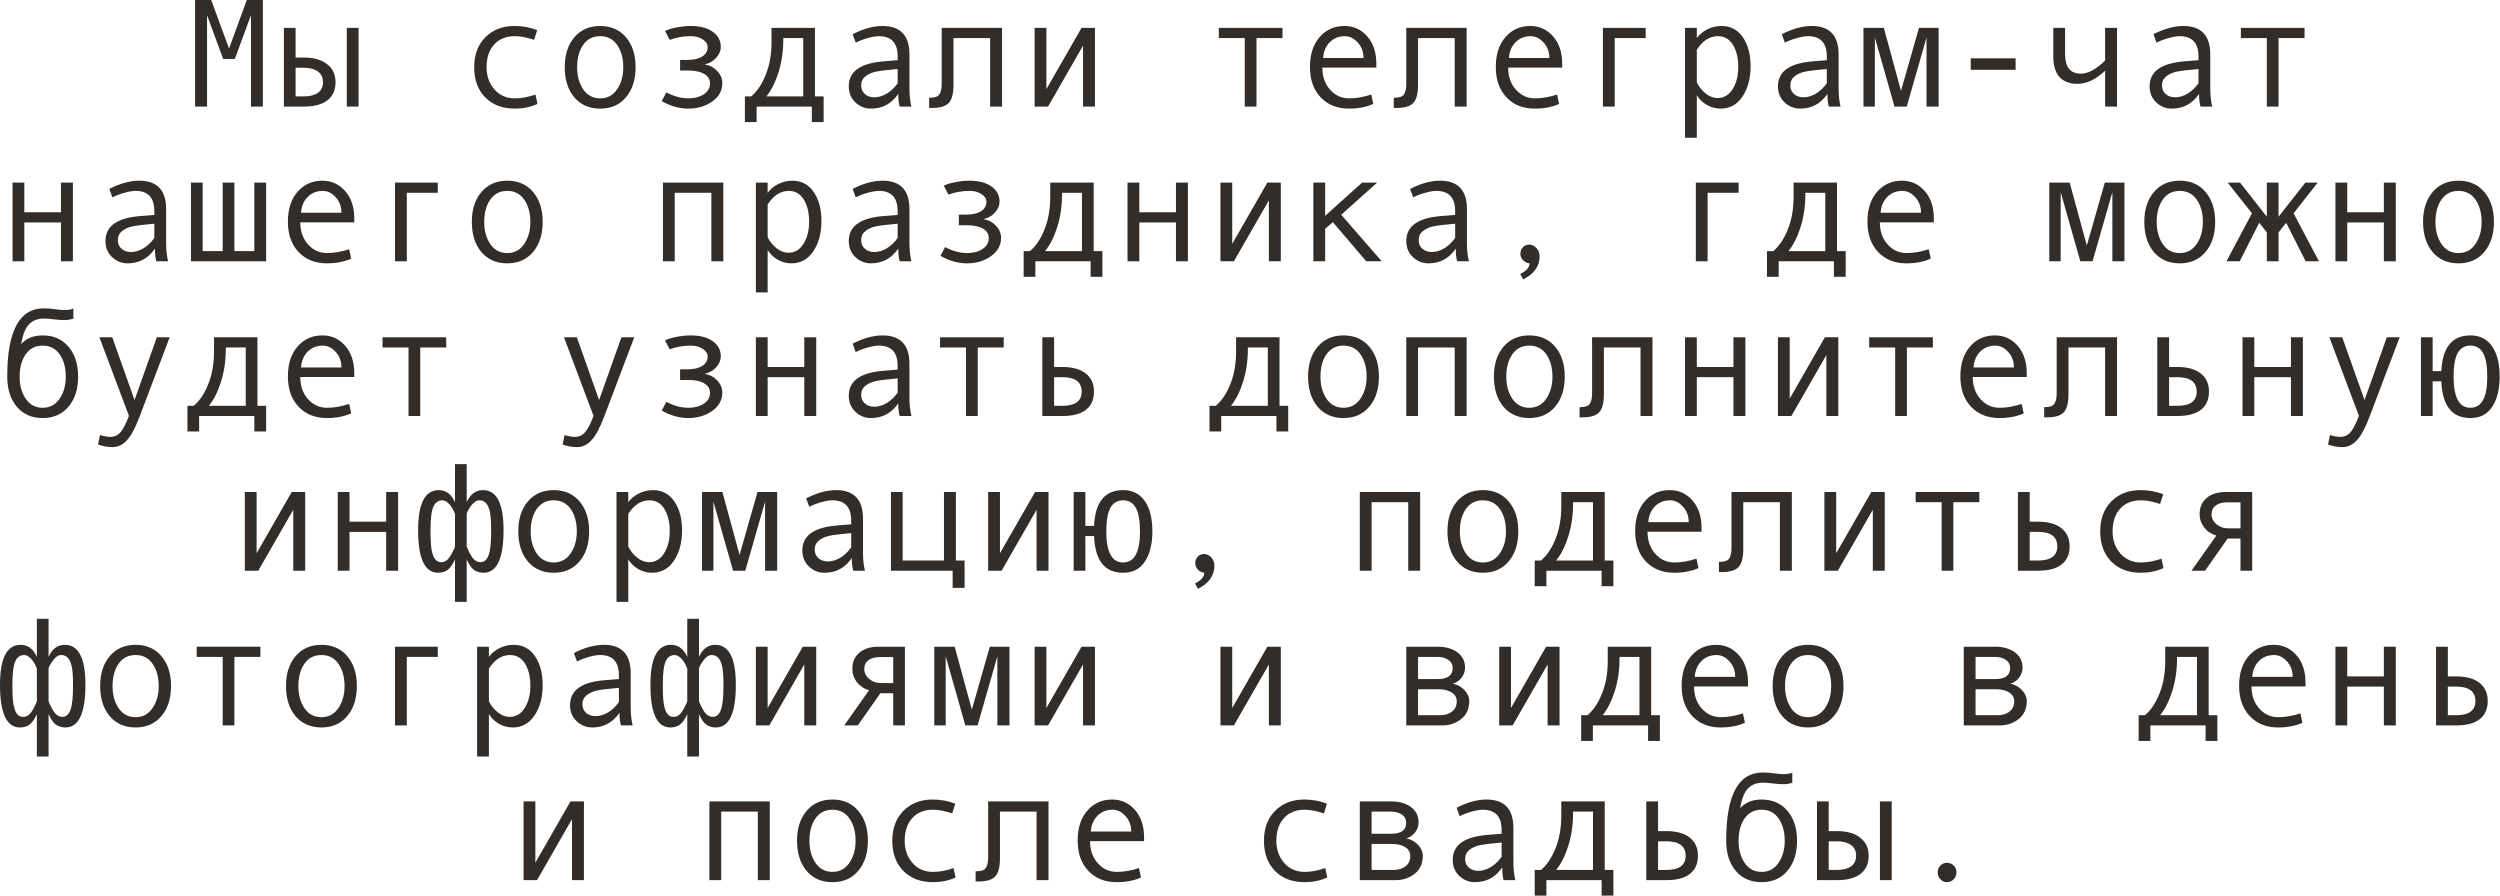 <?xml version="1.0" encoding="UTF-8"?> <svg xmlns="http://www.w3.org/2000/svg" viewBox="0 0 193.883 69.469" fill="none"><path d="M20.387 8.266H19.462V1.178L18.214 4.57H17.306L16.058 1.178V8.266H15.132V0H16.38L17.763 3.767L19.14 0H20.387V8.266Z" fill="#322D29"></path><path d="M27.81 8.266H26.896V2.162H27.81V8.266ZM22.924 4.464H23.563C24.34 4.464 24.943 4.636 25.373 4.98C25.807 5.319 26.023 5.786 26.023 6.38C26.023 6.985 25.812 7.452 25.391 7.78C24.969 8.104 24.363 8.266 23.574 8.266H22.016V2.162H22.924V4.464ZM22.924 7.475H23.563C24.031 7.475 24.397 7.384 24.658 7.2C24.92 7.013 25.051 6.739 25.051 6.38C25.051 6.013 24.918 5.733 24.652 5.542C24.391 5.351 24.028 5.255 23.563 5.255H22.924V7.475Z" fill="#322D29"></path><path d="M41.683 8.061C41.152 8.303 40.568 8.424 39.931 8.424C38.97 8.424 38.203 8.134 37.629 7.552C37.059 6.966 36.774 6.188 36.774 5.22C36.774 4.251 37.061 3.476 37.635 2.894C38.213 2.308 38.97 2.015 39.908 2.015C40.521 2.015 41.105 2.123 41.66 2.338L41.419 3.093C40.865 2.902 40.365 2.806 39.92 2.806C39.248 2.806 38.715 3.023 38.32 3.456C37.93 3.89 37.734 4.478 37.734 5.22C37.734 5.899 37.938 6.472 38.344 6.936C38.75 7.397 39.279 7.628 39.931 7.628C40.447 7.628 40.978 7.528 41.525 7.329L41.683 8.061Z" fill="#322D29"></path><path d="M46.546 2.015C47.385 2.015 48.053 2.308 48.549 2.894C49.045 3.48 49.293 4.251 49.293 5.208C49.293 6.173 49.045 6.95 48.549 7.54C48.053 8.13 47.385 8.424 46.546 8.424C45.702 8.424 45.032 8.132 44.536 7.546C44.044 6.956 43.798 6.177 43.798 5.208C43.798 4.247 44.046 3.476 44.542 2.894C45.038 2.308 45.706 2.015 46.546 2.015ZM46.546 7.628C47.1 7.628 47.538 7.393 47.858 6.925C48.178 6.456 48.338 5.888 48.338 5.22C48.338 4.517 48.18 3.939 47.864 3.486C47.547 3.033 47.108 2.806 46.546 2.806C45.979 2.806 45.54 3.031 45.227 3.48C44.915 3.925 44.759 4.505 44.759 5.22C44.759 5.899 44.917 6.472 45.233 6.936C45.55 7.397 45.987 7.628 46.546 7.628Z" fill="#322D29"></path><path d="M54.665 5.003C55.036 5.058 55.355 5.226 55.62 5.507C55.886 5.784 56.019 6.101 56.019 6.456C56.019 7.026 55.759 7.497 55.24 7.868C54.72 8.239 54.101 8.424 53.382 8.424C52.683 8.424 51.996 8.231 51.32 7.844L51.678 7.165C52.256 7.473 52.828 7.628 53.394 7.628C53.871 7.628 54.267 7.522 54.583 7.311C54.904 7.097 55.064 6.819 55.064 6.479C55.064 6.155 54.915 5.907 54.618 5.735C54.322 5.56 53.917 5.472 53.406 5.472H52.744V4.646H53.312C53.8 4.646 54.183 4.558 54.46 4.382C54.742 4.206 54.882 3.962 54.882 3.65C54.882 3.419 54.755 3.222 54.501 3.058C54.247 2.89 53.947 2.806 53.599 2.806C52.998 2.806 52.445 2.902 51.941 3.093L51.572 2.402C51.791 2.293 52.094 2.201 52.48 2.127C52.867 2.052 53.228 2.015 53.564 2.015C54.283 2.015 54.851 2.164 55.269 2.461C55.691 2.753 55.901 3.15 55.901 3.65C55.901 3.935 55.784 4.21 55.55 4.476C55.32 4.738 55.025 4.909 54.665 4.991V5.003Z" fill="#322D29"></path><path d="M63.875 9.467H62.961V8.266H58.679V9.467H57.77V7.475H58.263C58.727 7.077 59.104 6.511 59.393 5.776C59.686 5.042 59.833 4.208 59.833 3.275V2.162H63.201V7.475H63.875V9.467ZM62.293 7.475V2.953H60.747V3.058C60.747 3.976 60.623 4.823 60.378 5.601C60.135 6.374 59.821 6.999 59.434 7.475H62.293Z" fill="#322D29"></path><path d="M70.683 8.266H69.774C69.7 8.02 69.663 7.692 69.663 7.282C69.144 8.044 68.437 8.424 67.542 8.424C67.089 8.424 66.689 8.264 66.341 7.944C65.998 7.62 65.826 7.204 65.826 6.696C65.826 6.395 65.886 6.13 66.007 5.899C66.129 5.669 66.306 5.476 66.541 5.319C66.775 5.159 67.06 5.034 67.396 4.945C67.732 4.851 68.13 4.786 68.591 4.751L69.616 4.669V4.376C69.616 3.33 69.128 2.806 68.152 2.806C67.921 2.806 67.628 2.857 67.273 2.959C66.921 3.056 66.619 3.173 66.365 3.31L66.125 2.654C66.957 2.228 67.73 2.015 68.444 2.015C69.835 2.015 70.53 2.752 70.53 4.224V6.849C70.53 7.38 70.581 7.852 70.683 8.266ZM69.616 6.456V5.349C68.792 5.423 68.226 5.493 67.917 5.56C67.613 5.622 67.347 5.741 67.12 5.917C66.898 6.093 66.787 6.331 66.787 6.632C66.787 6.905 66.882 7.126 67.074 7.294C67.265 7.462 67.509 7.546 67.806 7.546C68.13 7.546 68.452 7.45 68.773 7.259C69.093 7.063 69.374 6.796 69.616 6.456Z" fill="#322D29"></path><path d="M77.713 8.266H76.787V2.953H73.946V6.561C73.946 7.261 73.821 7.737 73.571 7.991C73.325 8.245 72.897 8.372 72.288 8.372H72.059V7.581H72.118C72.489 7.581 72.733 7.495 72.85 7.323C72.971 7.151 73.032 6.866 73.032 6.468V2.162H77.713V8.266Z" fill="#322D29"></path><path d="M84.918 8.266H83.993V3.539L81.28 8.266H80.238V2.162H81.151V6.913L83.876 2.162H84.918V8.266Z" fill="#322D29"></path><path d="M99.459 2.953H97.444V8.266H96.536V2.953H94.521V2.162H99.459V2.953Z" fill="#322D29"></path><path d="M106.741 5.243H102.553C102.553 5.935 102.752 6.505 103.15 6.954C103.552 7.403 104.044 7.628 104.627 7.628C105.181 7.628 105.753 7.528 106.343 7.329L106.501 8.061C105.962 8.303 105.333 8.424 104.615 8.424C103.709 8.424 102.978 8.134 102.424 7.552C101.869 6.97 101.592 6.185 101.592 5.196C101.592 4.228 101.84 3.456 102.336 2.882C102.836 2.304 103.48 2.015 104.269 2.015C104.972 2.015 105.56 2.283 106.032 2.818C106.505 3.353 106.741 4.066 106.741 4.956V5.243ZM105.745 4.499C105.745 4.023 105.597 3.622 105.3 3.298C105.003 2.97 104.671 2.806 104.304 2.806C103.831 2.806 103.439 2.962 103.127 3.275C102.818 3.587 102.646 3.995 102.611 4.499H105.745Z" fill="#322D29"></path><path d="M113.742 8.266H112.817V2.953H109.975V6.561C109.975 7.261 109.85 7.737 109.6 7.991C109.354 8.245 108.926 8.372 108.317 8.372H108.089V7.581H108.147C108.518 7.581 108.763 7.495 108.88 7.323C109.001 7.151 109.061 6.866 109.061 6.468V2.162H113.742V8.266Z" fill="#322D29"></path><path d="M121.153 5.243H116.964C116.964 5.935 117.163 6.505 117.562 6.954C117.964 7.403 118.456 7.628 119.038 7.628C119.593 7.628 120.165 7.528 120.755 7.329L120.913 8.061C120.374 8.303 119.745 8.424 119.027 8.424C118.12 8.424 117.39 8.134 116.835 7.552C116.281 6.97 116.004 6.185 116.004 5.196C116.004 4.228 116.251 3.456 116.748 2.882C117.248 2.304 117.892 2.015 118.681 2.015C119.384 2.015 119.972 2.283 120.444 2.818C120.917 3.353 121.153 4.066 121.153 4.956V5.243ZM120.157 4.499C120.157 4.023 120.009 3.622 119.712 3.298C119.415 2.97 119.083 2.806 118.716 2.806C118.244 2.806 117.851 2.962 117.538 3.275C117.23 3.587 117.058 3.995 117.023 4.499H120.157Z" fill="#322D29"></path><path d="M127.627 2.953H125.225V8.266H124.311V2.162H127.627V2.953Z" fill="#322D29"></path><path d="M131.593 2.953C131.796 2.671 132.069 2.445 132.413 2.273C132.761 2.101 133.126 2.015 133.509 2.015C134.212 2.015 134.762 2.306 135.161 2.888C135.563 3.466 135.764 4.22 135.764 5.15C135.764 6.087 135.553 6.868 135.132 7.493C134.714 8.114 134.149 8.424 133.438 8.424C133.06 8.424 132.704 8.331 132.372 8.143C132.044 7.952 131.784 7.7 131.593 7.388V10.68H130.679V2.162H131.593V2.953ZM131.593 3.861V6.397C131.765 6.741 131.997 7.028 132.29 7.259C132.583 7.489 132.886 7.604 133.198 7.604C133.69 7.604 134.081 7.374 134.37 6.913C134.663 6.452 134.809 5.88 134.809 5.196C134.809 4.493 134.671 3.919 134.393 3.474C134.116 3.029 133.729 2.806 133.233 2.806C132.589 2.806 132.042 3.158 131.593 3.861Z" fill="#322D29"></path><path d="M142.742 8.266H141.834C141.759 8.02 141.722 7.692 141.722 7.282C141.203 8.044 140.496 8.424 139.601 8.424C139.148 8.424 138.748 8.264 138.401 7.944C138.057 7.62 137.885 7.204 137.885 6.696C137.885 6.395 137.945 6.13 138.067 5.899C138.188 5.669 138.365 5.476 138.6 5.319C138.834 5.159 139.119 5.034 139.455 4.945C139.791 4.851 140.189 4.786 140.65 4.751L141.675 4.669V4.376C141.675 3.33 141.187 2.806 140.211 2.806C139.98 2.806 139.687 2.857 139.332 2.959C138.98 3.056 138.678 3.173 138.424 3.31L138.184 2.654C139.016 2.228 139.789 2.015 140.504 2.015C141.894 2.015 142.589 2.752 142.589 4.224V6.849C142.589 7.38 142.64 7.852 142.742 8.266ZM141.675 6.456V5.349C140.851 5.423 140.285 5.493 139.976 5.56C139.672 5.622 139.406 5.741 139.18 5.917C138.957 6.093 138.846 6.331 138.846 6.632C138.846 6.905 138.942 7.126 139.133 7.294C139.324 7.462 139.568 7.546 139.865 7.546C140.189 7.546 140.512 7.45 140.832 7.259C141.152 7.063 141.433 6.796 141.675 6.456Z" fill="#322D29"></path><path d="M150.346 8.266H149.408V2.906L147.874 8.266H146.924L145.401 2.906V8.266H144.517V2.162H146.098L147.428 7.042L148.823 2.162H150.346V8.266Z" fill="#322D29"></path><path d="M156.316 5.413H152.836V4.523H156.316V5.413Z" fill="#322D29"></path><path d="M164.184 8.266H163.258V5.484C162.536 6.163 161.819 6.503 161.108 6.503C160.502 6.503 160.04 6.325 159.719 5.97C159.399 5.61 159.239 5.089 159.239 4.406V2.162H160.153V4.136C160.153 4.679 160.253 5.077 160.452 5.331C160.651 5.585 160.963 5.712 161.389 5.712C161.94 5.712 162.563 5.372 163.258 4.693V2.162H164.184V8.266Z" fill="#322D29"></path><path d="M171.565 8.266H170.657C170.583 8.02 170.546 7.692 170.546 7.282C170.026 8.044 169.32 8.424 168.425 8.424C167.972 8.424 167.572 8.264 167.224 7.944C166.88 7.62 166.709 7.204 166.709 6.696C166.709 6.395 166.769 6.13 166.89 5.899C167.011 5.669 167.189 5.476 167.423 5.319C167.658 5.159 167.943 5.034 168.279 4.945C168.615 4.851 169.013 4.786 169.474 4.751L170.499 4.669V4.376C170.499 3.33 170.011 2.806 169.034 2.806C168.804 2.806 168.511 2.857 168.156 2.959C167.804 3.056 167.502 3.173 167.248 3.31L167.007 2.654C167.839 2.228 168.613 2.015 169.327 2.015C170.718 2.015 171.413 2.752 171.413 4.224V6.849C171.413 7.38 171.464 7.852 171.565 8.266ZM170.499 6.456V5.349C169.675 5.423 169.109 5.493 168.8 5.56C168.495 5.622 168.23 5.741 168.003 5.917C167.781 6.093 167.669 6.331 167.669 6.632C167.669 6.905 167.765 7.126 167.956 7.294C168.148 7.462 168.392 7.546 168.689 7.546C169.013 7.546 169.335 7.45 169.655 7.259C169.976 7.063 170.257 6.796 170.499 6.456Z" fill="#322D29"></path><path d="M178.724 2.953H176.709V8.266H175.801V2.953H173.786V2.162H178.724V2.953Z" fill="#322D29"></path><path d="M5.653 20.264H4.728V17.253H1.886V20.264H0.973V14.16H1.886V16.462H4.728V14.16H5.653V20.264Z" fill="#322D29"></path><path d="M13.035 20.264H12.127C12.053 20.018 12.016 19.69 12.016 19.28C11.496 20.042 10.789 20.423 9.895 20.423C9.442 20.423 9.042 20.263 8.694 19.942C8.35 19.618 8.178 19.202 8.178 18.694C8.178 18.394 8.239 18.128 8.36 17.898C8.481 17.667 8.659 17.474 8.893 17.318C9.128 17.158 9.413 17.033 9.748 16.943C10.084 16.849 10.483 16.785 10.944 16.749L11.969 16.667V16.374C11.969 15.328 11.481 14.804 10.504 14.804C10.274 14.804 9.981 14.855 9.625 14.957C9.274 15.054 8.971 15.171 8.717 15.308L8.477 14.652C9.309 14.226 10.082 14.013 10.797 14.013C12.188 14.013 12.883 14.75 12.883 16.222V18.847C12.883 19.378 12.934 19.85 13.035 20.264ZM11.969 18.454V17.347C11.145 17.421 10.578 17.491 10.27 17.558C9.965 17.62 9.7 17.739 9.473 17.915C9.251 18.091 9.139 18.329 9.139 18.63C9.139 18.903 9.235 19.124 9.426 19.292C9.618 19.46 9.862 19.544 10.159 19.544C10.483 19.544 10.805 19.448 11.125 19.257C11.446 19.062 11.727 18.794 11.969 18.454Z" fill="#322D29"></path><path d="M20.639 20.264H14.81V14.16H15.718V19.474H17.271V14.16H18.179V19.474H19.725V14.16H20.639V20.264Z" fill="#322D29"></path><path d="M27.476 17.241H23.287C23.287 17.933 23.487 18.503 23.885 18.952C24.287 19.401 24.779 19.626 25.361 19.626C25.916 19.626 26.488 19.526 27.078 19.327L27.236 20.059C26.697 20.302 26.068 20.423 25.35 20.423C24.444 20.423 23.713 20.132 23.159 19.55C22.604 18.968 22.327 18.183 22.327 17.195C22.327 16.226 22.575 15.455 23.071 14.881C23.571 14.302 24.215 14.013 25.004 14.013C25.707 14.013 26.295 14.281 26.767 14.816C27.24 15.351 27.476 16.064 27.476 16.954V17.241ZM26.48 16.497C26.48 16.021 26.332 15.621 26.035 15.296C25.738 14.968 25.406 14.804 25.039 14.804C24.567 14.804 24.174 14.961 23.862 15.273C23.553 15.585 23.381 15.994 23.346 16.497H26.48Z" fill="#322D29"></path><path d="M33.95 14.951H31.548V20.264H30.634V14.16H33.95V14.951Z" fill="#322D29"></path><path d="M39.34 14.013C40.179 14.013 40.847 14.306 41.343 14.892C41.839 15.478 42.087 16.249 42.087 17.206C42.087 18.171 41.839 18.948 41.343 19.538C40.847 20.128 40.179 20.423 39.34 20.423C38.496 20.423 37.826 20.13 37.33 19.544C36.838 18.954 36.592 18.175 36.592 17.206C36.592 16.246 36.84 15.474 37.336 14.892C37.832 14.306 38.5 14.013 39.34 14.013ZM39.34 19.626C39.894 19.626 40.332 19.392 40.652 18.923C40.972 18.454 41.132 17.886 41.132 17.218C41.132 16.515 40.974 15.937 40.658 15.484C40.341 15.031 39.902 14.804 39.34 14.804C38.773 14.804 38.334 15.029 38.022 15.478C37.709 15.923 37.553 16.503 37.553 17.218C37.553 17.898 37.711 18.47 38.027 18.935C38.344 19.395 38.781 19.626 39.34 19.626Z" fill="#322D29"></path><path d="M56.095 20.264H55.169V14.951H52.328V20.264H51.414V14.16H56.095V20.264Z" fill="#322D29"></path><path d="M59.534 14.951C59.737 14.67 60.01 14.443 60.354 14.271C60.702 14.099 61.067 14.013 61.45 14.013C62.152 14.013 62.703 14.304 63.102 14.886C63.504 15.464 63.705 16.218 63.705 17.148C63.705 18.085 63.494 18.866 63.072 19.491C62.654 20.112 62.09 20.423 61.379 20.423C61 20.423 60.645 20.329 60.313 20.141C59.985 19.95 59.725 19.698 59.534 19.386V22.678H58.62V14.16H59.534V14.951ZM59.534 15.859V18.396C59.706 18.739 59.938 19.026 60.231 19.257C60.524 19.487 60.826 19.602 61.139 19.602C61.631 19.602 62.022 19.372 62.311 18.911C62.604 18.45 62.75 17.878 62.75 17.195C62.75 16.492 62.611 15.917 62.334 15.472C62.057 15.027 61.67 14.804 61.174 14.804C60.53 14.804 59.983 15.156 59.534 15.859Z" fill="#322D29"></path><path d="M70.683 20.264H69.774C69.7 20.018 69.663 19.69 69.663 19.28C69.144 20.042 68.437 20.423 67.542 20.423C67.089 20.423 66.689 20.263 66.341 19.942C65.998 19.618 65.826 19.202 65.826 18.694C65.826 18.394 65.886 18.128 66.007 17.898C66.129 17.667 66.306 17.474 66.541 17.318C66.775 17.158 67.06 17.033 67.396 16.943C67.732 16.849 68.13 16.785 68.591 16.749L69.616 16.667V16.374C69.616 15.328 69.128 14.804 68.152 14.804C67.921 14.804 67.628 14.855 67.273 14.957C66.921 15.054 66.619 15.171 66.365 15.308L66.125 14.652C66.957 14.226 67.73 14.013 68.444 14.013C69.835 14.013 70.53 14.75 70.53 16.222V18.847C70.53 19.378 70.581 19.85 70.683 20.264ZM69.616 18.454V17.347C68.792 17.421 68.226 17.491 67.917 17.558C67.613 17.62 67.347 17.739 67.12 17.915C66.898 18.091 66.787 18.329 66.787 18.63C66.787 18.903 66.882 19.124 67.074 19.292C67.265 19.46 67.509 19.544 67.806 19.544C68.13 19.544 68.452 19.448 68.773 19.257C69.093 19.062 69.374 18.794 69.616 18.454Z" fill="#322D29"></path><path d="M76.283 17.001C76.654 17.056 76.972 17.224 77.238 17.505C77.504 17.782 77.636 18.099 77.636 18.454C77.636 19.024 77.377 19.495 76.857 19.866C76.338 20.237 75.719 20.423 75 20.423C74.301 20.423 73.614 20.229 72.938 19.843L73.295 19.163C73.873 19.472 74.446 19.626 75.012 19.626C75.488 19.626 75.885 19.52 76.201 19.31C76.521 19.095 76.681 18.817 76.681 18.478C76.681 18.153 76.533 17.905 76.236 17.734C75.939 17.558 75.535 17.47 75.024 17.47H74.362V16.644H74.93C75.418 16.644 75.801 16.556 76.078 16.38C76.359 16.205 76.5 15.96 76.5 15.648C76.5 15.418 76.373 15.22 76.119 15.056C75.865 14.888 75.565 14.804 75.217 14.804C74.615 14.804 74.063 14.9 73.559 15.091L73.19 14.4C73.409 14.291 73.711 14.199 74.098 14.125C74.484 14.051 74.846 14.013 75.182 14.013C75.9 14.013 76.469 14.162 76.887 14.459C77.308 14.752 77.519 15.148 77.519 15.648C77.519 15.933 77.402 16.208 77.168 16.474C76.937 16.736 76.642 16.908 76.283 16.99V17.001Z" fill="#322D29"></path><path d="M85.493 21.465H84.579V20.264H80.296V21.465H79.388V19.474H79.88C80.345 19.075 80.722 18.509 81.011 17.775C81.304 17.04 81.45 16.206 81.45 15.273V14.16H84.819V19.474H85.493V21.465ZM83.911 19.474V14.951H82.364V15.056C82.364 15.974 82.241 16.822 81.995 17.599C81.753 18.372 81.439 18.997 81.052 19.474H83.911Z" fill="#322D29"></path><path d="M92.124 20.264H91.199V17.253H88.357V20.264H87.443V14.16H88.357V16.462H91.199V14.16H92.124V20.264Z" fill="#322D29"></path><path d="M99.33 20.264H98.405V15.537L95.692 20.264H94.65V14.16H95.563V18.911L98.288 14.16H99.33V20.264Z" fill="#322D29"></path><path d="M107.157 20.264H105.956L103.367 17.23L102.769 17.745V20.264H101.855V14.16H102.769V16.738L105.634 14.16H106.8L104.017 16.656L107.157 20.264Z" fill="#322D29"></path><path d="M113.918 20.264H113.01C112.936 20.018 112.899 19.69 112.899 19.28C112.379 20.042 111.672 20.423 110.778 20.423C110.325 20.423 109.924 20.263 109.577 19.942C109.233 19.618 109.061 19.202 109.061 18.694C109.061 18.394 109.122 18.128 109.243 17.898C109.364 17.667 109.542 17.474 109.776 17.318C110.01 17.158 110.295 17.033 110.631 16.943C110.967 16.849 111.366 16.785 111.826 16.749L112.852 16.667V16.374C112.852 15.328 112.364 14.804 111.387 14.804C111.157 14.804 110.864 14.855 110.508 14.957C110.157 15.054 109.854 15.171 109.6 15.308L109.36 14.652C110.192 14.226 110.965 14.013 111.68 14.013C113.07 14.013 113.766 14.75 113.766 16.222V18.847C113.766 19.378 113.816 19.85 113.918 20.264ZM112.852 18.454V17.347C112.028 17.421 111.461 17.491 111.153 17.558C110.848 17.62 110.582 17.739 110.356 17.915C110.133 18.091 110.022 18.329 110.022 18.63C110.022 18.903 110.118 19.124 110.309 19.292C110.5 19.46 110.745 19.544 111.041 19.544C111.366 19.544 111.688 19.448 112.008 19.257C112.328 19.062 112.609 18.794 112.852 18.454Z" fill="#322D29"></path><path d="M118.617 20.423C118.413 20.399 118.245 20.315 118.113 20.171C117.98 20.026 117.913 19.862 117.913 19.679C117.913 19.479 117.978 19.311 118.107 19.175C118.236 19.038 118.398 18.97 118.593 18.97C118.812 18.97 119.001 19.06 119.161 19.239C119.321 19.415 119.402 19.628 119.402 19.878C119.402 20.643 118.976 21.241 118.124 21.67L117.902 21.249C118.378 21.014 118.617 20.739 118.617 20.423Z" fill="#322D29"></path><path d="M134.833 14.951H132.431V20.264H131.517V14.16H134.833V14.951Z" fill="#322D29"></path><path d="M143.14 21.465H142.226V20.264H137.944V21.465H137.035V19.474H137.528C137.992 19.075 138.369 18.509 138.658 17.775C138.951 17.04 139.098 16.206 139.098 15.273V14.16H142.466V19.474H143.14V21.465ZM141.558 19.474V14.951H140.012V15.056C140.012 15.974 139.888 16.822 139.643 17.599C139.4 18.372 139.086 18.997 138.699 19.474H141.558Z" fill="#322D29"></path><path d="M149.977 17.241H145.788C145.788 17.933 145.987 18.503 146.386 18.952C146.788 19.401 147.28 19.626 147.862 19.626C148.417 19.626 148.989 19.526 149.578 19.327L149.737 20.059C149.198 20.302 148.569 20.423 147.85 20.423C146.944 20.423 146.214 20.132 145.659 19.55C145.105 18.968 144.827 18.183 144.827 17.195C144.827 16.226 145.075 15.455 145.571 14.881C146.071 14.302 146.716 14.013 147.505 14.013C148.208 14.013 148.795 14.281 149.268 14.816C149.74 15.351 149.977 16.064 149.977 16.954V17.241ZM148.981 16.497C148.981 16.021 148.833 15.621 148.536 15.296C148.239 14.968 147.907 14.804 147.54 14.804C147.067 14.804 146.675 14.961 146.362 15.273C146.054 15.585 145.882 15.994 145.847 16.497H148.981Z" fill="#322D29"></path><path d="M164.758 20.264H163.82V14.904L162.285 20.264H161.336L159.813 14.904V20.264H158.929V14.16H160.51L161.84 19.04L163.235 14.16H164.758V20.264Z" fill="#322D29"></path><path d="M169.046 14.013C169.886 14.013 170.554 14.306 171.05 14.892C171.546 15.478 171.794 16.249 171.794 17.206C171.794 18.171 171.546 18.948 171.05 19.538C170.554 20.128 169.886 20.423 169.046 20.423C168.203 20.423 167.533 20.13 167.037 19.544C166.545 18.954 166.298 18.175 166.298 17.206C166.298 16.246 166.547 15.474 167.043 14.892C167.538 14.306 168.206 14.013 169.046 14.013ZM169.046 19.626C169.601 19.626 170.038 19.392 170.359 18.923C170.679 18.454 170.839 17.886 170.839 17.218C170.839 16.515 170.681 15.937 170.364 15.484C170.048 15.031 169.608 14.804 169.046 14.804C168.48 14.804 168.04 15.029 167.728 15.478C167.416 15.923 167.259 16.503 167.259 17.218C167.259 17.898 167.418 18.47 167.734 18.935C168.05 19.395 168.488 19.626 169.046 19.626Z" fill="#322D29"></path><path d="M179.843 20.264H178.812L177.301 17.277L176.709 18.021V20.264H175.801V18.021L175.209 17.277L173.698 20.264H172.667L174.647 16.544L172.76 14.16H173.721L175.801 16.808V14.16H176.709V16.808L178.789 14.16H179.744L177.875 16.544L179.843 20.264Z" fill="#322D29"></path><path d="M185.801 20.264H184.876V17.253H182.034V20.264H181.121V14.16H182.034V16.462H184.876V14.16H185.801V20.264Z" fill="#322D29"></path><path d="M190.664 14.013C191.504 14.013 192.172 14.306 192.668 14.892C193.163 15.478 193.412 16.249 193.412 17.206C193.412 18.171 193.163 18.948 192.668 19.538C192.172 20.128 191.504 20.423 190.664 20.423C189.82 20.423 189.15 20.13 188.654 19.544C188.162 18.954 187.916 18.175 187.916 17.206C187.916 16.246 188.164 15.474 188.66 14.892C189.156 14.306 189.824 14.013 190.664 14.013ZM190.664 19.626C191.218 19.626 191.656 19.392 191.976 18.923C192.297 18.454 192.457 17.886 192.457 17.218C192.457 16.515 192.299 15.937 191.982 15.484C191.666 15.031 191.226 14.804 190.664 14.804C190.098 14.804 189.658 15.029 189.346 15.478C189.033 15.923 188.877 16.503 188.877 17.218C188.877 17.898 189.035 18.47 189.352 18.935C189.668 19.395 190.105 19.626 190.664 19.626Z" fill="#322D29"></path><path d="M1.646 26.685C2.041 26.236 2.595 26.012 3.31 26.012C4.15 26.012 4.818 26.305 5.314 26.89C5.81 27.476 6.058 28.248 6.058 29.204C6.058 30.169 5.81 30.946 5.314 31.536C4.818 32.126 4.15 32.421 3.31 32.421C2.466 32.421 1.797 32.128 1.301 31.542C0.808 30.952 0.562 30.173 0.562 29.204V29.169C0.562 25.666 1.508 23.914 3.398 23.914C3.675 23.914 3.978 23.938 4.306 23.985C4.575 24.024 4.808 24.043 5.003 24.043C5.304 24.043 5.532 24.004 5.689 23.926V24.717C5.446 24.787 5.218 24.822 5.003 24.822C4.749 24.822 4.452 24.801 4.113 24.758C3.824 24.723 3.589 24.705 3.41 24.705C2.918 24.705 2.529 24.857 2.244 25.162C1.959 25.463 1.759 25.971 1.646 26.685ZM3.31 31.624C3.865 31.624 4.302 31.39 4.622 30.921C4.943 30.452 5.103 29.884 5.103 29.216C5.103 28.513 4.945 27.935 4.628 27.482C4.312 27.029 3.872 26.803 3.31 26.803C2.744 26.803 2.304 27.027 1.992 27.476C1.679 27.921 1.523 28.502 1.523 29.216C1.523 29.896 1.681 30.468 1.998 30.933C2.314 31.394 2.752 31.624 3.31 31.624Z" fill="#322D29"></path><path d="M13.158 26.158L10.844 32.262C10.508 33.161 10.174 33.788 9.842 34.143C9.514 34.499 9.139 34.676 8.717 34.676C8.342 34.676 7.971 34.608 7.604 34.471L7.757 33.739C8.053 33.833 8.319 33.88 8.553 33.88C8.881 33.88 9.151 33.753 9.362 33.499C9.573 33.245 9.786 32.829 10 32.251L7.71 26.158H8.706L10.434 31.026L12.162 26.158H13.158Z" fill="#322D29"></path><path d="M20.639 33.464H19.725V32.262H15.443V33.464H14.535V31.472H15.027C15.492 31.073 15.869 30.507 16.158 29.773C16.451 29.038 16.597 28.205 16.597 27.271V26.158H19.966V31.472H20.639V33.464ZM19.058 31.472V26.949H17.511V27.054C17.511 27.972 17.388 28.82 17.142 29.597C16.9 30.37 16.585 30.995 16.199 31.472H19.058Z" fill="#322D29"></path><path d="M27.476 29.24H23.287C23.287 29.931 23.487 30.501 23.885 30.95C24.287 31.4 24.779 31.624 25.361 31.624C25.916 31.624 26.488 31.524 27.078 31.325L27.236 32.058C26.697 32.3 26.068 32.421 25.35 32.421C24.444 32.421 23.713 32.13 23.159 31.548C22.604 30.966 22.327 30.181 22.327 29.193C22.327 28.224 22.575 27.453 23.071 26.879C23.571 26.301 24.215 26.012 25.004 26.012C25.707 26.012 26.295 26.279 26.767 26.814C27.24 27.349 27.476 28.062 27.476 28.953V29.24ZM26.48 28.496C26.48 28.019 26.332 27.619 26.035 27.295C25.738 26.966 25.406 26.803 25.039 26.803C24.567 26.803 24.174 26.959 23.862 27.271C23.553 27.584 23.381 27.992 23.346 28.496H26.48Z" fill="#322D29"></path><path d="M34.606 26.949H32.591V32.262H31.683V26.949H29.667V26.158H34.606V26.949Z" fill="#322D29"></path><path d="M49.188 26.158L46.874 32.262C46.538 33.161 46.204 33.788 45.872 34.143C45.544 34.499 45.169 34.676 44.747 34.676C44.372 34.676 44.001 34.608 43.634 34.471L43.786 33.739C44.083 33.833 44.349 33.88 44.583 33.88C44.911 33.88 45.18 33.753 45.391 33.499C45.602 33.245 45.815 32.829 46.03 32.251L43.739 26.158H44.735L46.463 31.026L48.192 26.158H49.188Z" fill="#322D29"></path><path d="M54.665 28.999C55.036 29.054 55.355 29.222 55.62 29.503C55.886 29.78 56.019 30.097 56.019 30.452C56.019 31.022 55.759 31.493 55.24 31.864C54.72 32.235 54.101 32.421 53.382 32.421C52.683 32.421 51.996 32.228 51.32 31.841L51.678 31.161C52.256 31.47 52.828 31.624 53.394 31.624C53.871 31.624 54.267 31.518 54.583 31.308C54.904 31.093 55.064 30.816 55.064 30.476C55.064 30.152 54.915 29.904 54.618 29.732C54.322 29.556 53.917 29.468 53.406 29.468H52.744V28.642H53.312C53.8 28.642 54.183 28.554 54.46 28.378C54.742 28.203 54.882 27.959 54.882 27.646C54.882 27.416 54.755 27.219 54.501 27.054C54.247 26.886 53.947 26.803 53.599 26.803C52.998 26.803 52.445 26.898 51.941 27.09L51.572 26.398C51.791 26.289 52.094 26.197 52.48 26.123C52.867 26.049 53.228 26.012 53.564 26.012C54.283 26.012 54.851 26.16 55.269 26.457C55.691 26.75 55.901 27.146 55.901 27.646C55.901 27.931 55.784 28.207 55.55 28.472C55.32 28.734 55.025 28.906 54.665 28.988V28.999Z" fill="#322D29"></path><path d="M63.301 32.262H62.375V29.251H59.534V32.262H58.62V26.158H59.534V28.461H62.375V26.158H63.301V32.262Z" fill="#322D29"></path><path d="M70.683 32.262H69.774C69.7 32.017 69.663 31.688 69.663 31.278C69.144 32.04 68.437 32.421 67.542 32.421C67.089 32.421 66.689 32.261 66.341 31.94C65.998 31.616 65.826 31.2 65.826 30.692C65.826 30.392 65.886 30.126 66.007 29.896C66.129 29.665 66.306 29.472 66.541 29.316C66.775 29.156 67.06 29.031 67.396 28.941C67.732 28.847 68.13 28.783 68.591 28.748L69.616 28.665V28.373C69.616 27.326 69.128 26.803 68.152 26.803C67.921 26.803 67.628 26.853 67.273 26.955C66.921 27.052 66.619 27.17 66.365 27.306L66.125 26.65C66.957 26.224 67.73 26.012 68.444 26.012C69.835 26.012 70.53 26.748 70.53 28.22V30.845C70.53 31.376 70.581 31.848 70.683 32.262ZM69.616 30.452V29.345C68.792 29.419 68.226 29.49 67.917 29.556C67.613 29.618 67.347 29.738 67.12 29.913C66.898 30.089 66.787 30.327 66.787 30.628C66.787 30.902 66.882 31.122 67.074 31.29C67.265 31.458 67.509 31.542 67.806 31.542C68.13 31.542 68.452 31.446 68.773 31.255C69.093 31.06 69.374 30.792 69.616 30.452Z" fill="#322D29"></path><path d="M77.841 26.949H75.826V32.262H74.918V26.949H72.903V26.158H77.841V26.949Z" fill="#322D29"></path><path d="M81.749 28.461H82.388C83.177 28.461 83.782 28.628 84.204 28.964C84.63 29.296 84.842 29.767 84.842 30.376C84.842 30.989 84.633 31.458 84.216 31.782C83.802 32.102 83.196 32.262 82.399 32.262H80.835V26.158H81.749V28.461ZM81.749 31.472H82.388C83.388 31.472 83.888 31.106 83.888 30.376C83.888 29.626 83.388 29.251 82.388 29.251H81.749V31.472Z" fill="#322D29"></path><path d="M99.904 33.464H98.991V32.262H94.708V33.464H93.8V31.472H94.292C94.757 31.073 95.134 30.507 95.423 29.773C95.716 29.038 95.862 28.205 95.862 27.271V26.158H99.231V31.472H99.904V33.464ZM98.323 31.472V26.949H96.776V27.054C96.776 27.972 96.653 28.82 96.407 29.597C96.165 30.37 95.85 30.995 95.464 31.472H98.323Z" fill="#322D29"></path><path d="M104.193 26.012C105.033 26.012 105.7 26.305 106.197 26.89C106.693 27.476 106.941 28.248 106.941 29.204C106.941 30.169 106.693 30.946 106.197 31.536C105.7 32.126 105.033 32.421 104.193 32.421C103.349 32.421 102.679 32.128 102.183 31.542C101.691 30.952 101.445 30.173 101.445 29.204C101.445 28.244 101.693 27.472 102.189 26.89C102.685 26.305 103.353 26.012 104.193 26.012ZM104.193 31.624C104.747 31.624 105.185 31.39 105.505 30.921C105.826 30.452 105.986 29.884 105.986 29.216C105.986 28.513 105.827 27.935 105.511 27.482C105.195 27.029 104.755 26.803 104.193 26.803C103.627 26.803 103.187 27.027 102.875 27.476C102.562 27.921 102.406 28.502 102.406 29.216C102.406 29.896 102.564 30.468 102.881 30.933C103.197 31.394 103.634 31.624 104.193 31.624Z" fill="#322D29"></path><path d="M113.742 32.262H112.817V26.949H109.975V32.262H109.061V26.158H113.742V32.262Z" fill="#322D29"></path><path d="M118.605 26.012C119.445 26.012 120.112 26.305 120.608 26.89C121.104 27.476 121.352 28.248 121.352 29.204C121.352 30.169 121.104 30.946 120.608 31.536C120.112 32.126 119.445 32.421 118.605 32.421C117.761 32.421 117.091 32.128 116.595 31.542C116.103 30.952 115.857 30.173 115.857 29.204C115.857 28.244 116.105 27.472 116.601 26.89C117.097 26.305 117.765 26.012 118.605 26.012ZM118.605 31.624C119.159 31.624 119.597 31.39 119.917 30.921C120.237 30.452 120.397 29.884 120.397 29.216C120.397 28.513 120.239 27.935 119.923 27.482C119.606 27.029 119.167 26.803 118.605 26.803C118.038 26.803 117.599 27.027 117.287 27.476C116.974 27.921 116.818 28.502 116.818 29.216C116.818 29.896 116.976 30.468 117.292 30.933C117.609 31.394 118.046 31.624 118.605 31.624Z" fill="#322D29"></path><path d="M128.154 32.262H127.228V26.949H124.387V30.558C124.387 31.257 124.262 31.733 124.012 31.987C123.766 32.241 123.338 32.368 122.729 32.368H122.501V31.577H122.559C122.93 31.577 123.174 31.491 123.291 31.319C123.413 31.147 123.473 30.862 123.473 30.464V26.158H128.154V32.262Z" fill="#322D29"></path><path d="M135.36 32.262H134.434V29.251H131.593V32.262H130.679V26.158H131.593V28.461H134.434V26.158H135.36V32.262Z" fill="#322D29"></path><path d="M142.566 32.262H141.64V27.535L138.928 32.262H137.885V26.158H138.799V30.909L141.523 26.158H142.566V32.262Z" fill="#322D29"></path><path d="M149.901 26.949H147.885V32.262H146.977V26.949H144.962V26.158H149.901V26.949Z" fill="#322D29"></path><path d="M157.183 29.24H152.994C152.994 29.931 153.193 30.501 153.591 30.95C153.994 31.4 154.486 31.624 155.068 31.624C155.622 31.624 156.195 31.524 156.784 31.325L156.943 32.058C156.403 32.3 155.775 32.421 155.056 32.421C154.15 32.421 153.42 32.13 152.865 31.548C152.31 30.966 152.033 30.181 152.033 29.193C152.033 28.224 152.281 27.453 152.777 26.879C153.277 26.301 153.921 26.012 154.71 26.012C155.414 26.012 156.001 26.279 156.474 26.814C156.946 27.349 157.183 28.062 157.183 28.953V29.24ZM156.187 28.496C156.187 28.019 156.038 27.619 155.742 27.295C155.445 26.966 155.113 26.803 154.746 26.803C154.273 26.803 153.88 26.959 153.568 27.271C153.26 27.584 153.088 27.992 153.052 28.496H156.187Z" fill="#322D29"></path><path d="M164.184 32.262H163.258V26.949H160.417V30.558C160.417 31.257 160.292 31.733 160.042 31.987C159.796 32.241 159.368 32.368 158.759 32.368H158.53V31.577H158.589C158.96 31.577 159.204 31.491 159.321 31.319C159.442 31.147 159.503 30.862 159.503 30.464V26.158H164.184V32.262Z" fill="#322D29"></path><path d="M168.22 28.461H168.859C169.648 28.461 170.253 28.628 170.675 28.964C171.101 29.296 171.313 29.767 171.313 30.376C171.313 30.989 171.104 31.458 170.687 31.782C170.273 32.102 169.667 32.262 168.87 32.262H167.306V26.158H168.22V28.461ZM168.22 31.472H168.859C169.859 31.472 170.359 31.106 170.359 30.376C170.359 29.626 169.859 29.251 168.859 29.251H168.22V31.472Z" fill="#322D29"></path><path d="M178.596 32.262H177.67V29.251H174.829V32.262H173.915V26.158H174.829V28.461H177.67V26.158H178.596V32.262Z" fill="#322D29"></path><path d="M186.1 26.158L183.786 32.262C183.45 33.161 183.116 33.788 182.784 34.143C182.456 34.499 182.081 34.676 181.659 34.676C181.284 34.676 180.913 34.608 180.546 34.471L180.699 33.739C180.995 33.833 181.261 33.88 181.495 33.88C181.823 33.88 182.093 33.753 182.304 33.499C182.515 33.245 182.728 32.829 182.942 32.251L180.652 26.158H181.648L183.376 31.026L185.104 26.158H186.1Z" fill="#322D29"></path><path d="M189.334 28.783C189.42 26.935 190.172 26.012 191.589 26.012C192.316 26.012 192.874 26.293 193.265 26.855C193.659 27.418 193.857 28.201 193.857 29.204C193.857 30.177 193.665 30.956 193.283 31.542C192.904 32.128 192.339 32.421 191.589 32.421C190.16 32.421 189.408 31.472 189.334 29.574H188.66V32.262H187.752V26.158H188.66V28.783H189.334ZM191.589 31.624C192.46 31.624 192.896 30.821 192.896 29.216C192.896 28.373 192.787 27.759 192.568 27.377C192.353 26.994 192.027 26.803 191.589 26.803C191.152 26.803 190.824 26.994 190.605 27.377C190.39 27.759 190.283 28.373 190.283 29.216C190.283 30.821 190.718 31.624 191.589 31.624Z" fill="#322D29"></path><path d="M23.668 44.261H22.743V39.533L20.03 44.261H18.987V38.156H19.901V42.907L22.625 38.156H23.668V44.261Z" fill="#322D29"></path><path d="M30.874 44.261H29.948V41.25H27.107V44.261H26.193V38.156H27.107V40.459H29.948V38.156H30.874V44.261Z" fill="#322D29"></path><path d="M36.194 38.947C36.475 38.322 36.895 38.01 37.453 38.01C38.519 38.01 39.053 39.045 39.053 41.115C39.053 43.318 38.535 44.419 37.5 44.419C37.207 44.419 36.959 44.345 36.756 44.196C36.557 44.048 36.369 43.777 36.194 43.382V46.675H35.286V43.382C35.106 43.777 34.916 44.048 34.717 44.196C34.518 44.345 34.27 44.419 33.973 44.419C32.942 44.419 32.427 43.318 32.427 41.115C32.427 39.045 32.96 38.01 34.026 38.01C34.585 38.01 35.004 38.322 35.286 38.947V35.994H36.194V38.947ZM35.286 42.392V39.855C35.16 39.527 35.008 39.269 34.829 39.082C34.649 38.894 34.473 38.801 34.301 38.801C33.997 38.801 33.768 38.961 33.616 39.281C33.464 39.601 33.387 40.23 33.387 41.167C33.387 41.839 33.417 42.337 33.475 42.661C33.538 42.986 33.63 43.224 33.751 43.376C33.872 43.524 34.026 43.599 34.214 43.599C34.377 43.599 34.526 43.546 34.659 43.44C34.795 43.331 34.934 43.136 35.075 42.855C35.215 42.57 35.286 42.415 35.286 42.392ZM36.194 42.392C36.408 42.9 36.594 43.228 36.75 43.376C36.906 43.524 37.076 43.599 37.26 43.599C37.537 43.599 37.744 43.429 37.881 43.089C38.022 42.749 38.092 42.109 38.092 41.167C38.092 40.492 38.058 40.002 37.992 39.697C37.926 39.388 37.824 39.162 37.687 39.017C37.555 38.873 37.385 38.801 37.178 38.801C36.947 38.801 36.725 38.953 36.51 39.258C36.299 39.558 36.194 39.757 36.194 39.855V42.392Z" fill="#322D29"></path><path d="M42.943 38.01C43.782 38.01 44.45 38.303 44.946 38.888C45.442 39.474 45.69 40.246 45.69 41.203C45.69 42.167 45.442 42.945 44.946 43.534C44.45 44.124 43.782 44.419 42.943 44.419C42.099 44.419 41.429 44.126 40.933 43.54C40.441 42.95 40.195 42.171 40.195 41.203C40.195 40.242 40.443 39.47 40.939 38.888C41.435 38.303 42.103 38.01 42.943 38.01ZM42.943 43.622C43.497 43.622 43.935 43.388 44.255 42.919C44.575 42.451 44.735 41.882 44.735 41.214C44.735 40.511 44.577 39.933 44.261 39.48C43.944 39.027 43.505 38.801 42.943 38.801C42.376 38.801 41.937 39.025 41.624 39.474C41.312 39.92 41.156 40.5 41.156 41.214C41.156 41.894 41.314 42.466 41.63 42.931C41.947 43.392 42.384 43.622 42.943 43.622Z" fill="#322D29"></path><path d="M48.725 38.947C48.928 38.666 49.201 38.439 49.545 38.268C49.893 38.096 50.258 38.01 50.641 38.01C51.344 38.01 51.894 38.301 52.293 38.883C52.695 39.461 52.896 40.214 52.896 41.144C52.896 42.081 52.685 42.863 52.263 43.487C51.845 44.108 51.281 44.419 50.57 44.419C50.191 44.419 49.836 44.325 49.504 44.138C49.176 43.946 48.916 43.694 48.725 43.382V46.675H47.811V38.156H48.725V38.947ZM48.725 39.855V42.392C48.897 42.736 49.129 43.023 49.422 43.253C49.715 43.483 50.018 43.599 50.33 43.599C50.822 43.599 51.213 43.368 51.502 42.907C51.795 42.447 51.941 41.874 51.941 41.191C51.941 40.488 51.802 39.914 51.525 39.468C51.248 39.023 50.861 38.801 50.365 38.801C49.721 38.801 49.174 39.152 48.725 39.855Z" fill="#322D29"></path><path d="M60.272 44.261H59.335V38.9L57.8 44.261H56.851L55.327 38.9V44.261H54.443V38.156H56.025L57.354 43.036L58.749 38.156H60.272V44.261Z" fill="#322D29"></path><path d="M67.079 44.261H66.172C66.097 44.015 66.06 43.687 66.06 43.277C65.541 44.038 64.834 44.419 63.939 44.419C63.486 44.419 63.086 44.259 62.738 43.938C62.395 43.614 62.223 43.198 62.223 42.691C62.223 42.39 62.283 42.124 62.405 41.894C62.525 41.664 62.703 41.47 62.937 41.314C63.172 41.154 63.457 41.029 63.793 40.939C64.129 40.845 64.527 40.781 64.988 40.746L66.013 40.664V40.371C66.013 39.324 65.525 38.801 64.549 38.801C64.318 38.801 64.025 38.852 63.67 38.953C63.318 39.051 63.016 39.168 62.762 39.304L62.522 38.648C63.353 38.223 64.127 38.01 64.842 38.01C66.232 38.01 66.927 38.746 66.927 40.218V42.843C66.927 43.374 66.978 43.847 67.079 44.261ZM66.013 42.451V41.343C65.189 41.417 64.623 41.488 64.314 41.554C64.01 41.617 63.744 41.736 63.518 41.911C63.295 42.087 63.184 42.325 63.184 42.626C63.184 42.9 63.279 43.12 63.471 43.288C63.662 43.456 63.906 43.54 64.203 43.54C64.527 43.54 64.849 43.444 65.17 43.253C65.49 43.058 65.771 42.79 66.013 42.451Z" fill="#322D29"></path><path d="M74.807 45.591H73.881V44.261H69.095V38.156H70.003V43.47H73.208V38.156H74.133V43.47H74.807V45.591Z" fill="#322D29"></path><path d="M81.316 44.261H80.39V39.533L77.678 44.261H76.635V38.156H77.549V42.907L80.273 38.156H81.316V44.261Z" fill="#322D29"></path><path d="M84.848 40.781C84.934 38.933 85.686 38.01 87.104 38.01C87.83 38.01 88.389 38.291 88.779 38.853C89.174 39.416 89.371 40.199 89.371 41.203C89.371 42.175 89.18 42.954 88.797 43.54C88.418 44.126 87.854 44.419 87.104 44.419C85.674 44.419 84.922 43.47 84.848 41.572H84.174V44.261H83.266V38.156H84.174V40.781H84.848ZM87.104 43.622C87.975 43.622 88.41 42.82 88.41 41.214C88.41 40.371 88.301 39.757 88.082 39.375C87.867 38.992 87.541 38.801 87.104 38.801C86.666 38.801 86.338 38.992 86.119 39.375C85.905 39.757 85.797 40.371 85.797 41.214C85.797 42.82 86.233 43.622 87.104 43.622Z" fill="#322D29"></path><path d="M93.396 44.419C93.193 44.395 93.025 44.311 92.892 44.167C92.759 44.022 92.693 43.858 92.693 43.675C92.693 43.476 92.757 43.308 92.886 43.171C93.015 43.034 93.177 42.966 93.372 42.966C93.591 42.966 93.78 43.056 93.94 43.236C94.101 43.411 94.181 43.624 94.181 43.874C94.181 44.64 93.755 45.237 92.904 45.667L92.681 45.245C93.157 45.011 93.396 44.735 93.396 44.419Z" fill="#322D29"></path><path d="M110.139 44.261H109.213V38.947H106.372V44.261H105.458V38.156H110.139V44.261Z" fill="#322D29"></path><path d="M115.002 38.01C115.841 38.01 116.509 38.303 117.005 38.888C117.501 39.474 117.749 40.246 117.749 41.203C117.749 42.167 117.501 42.945 117.005 43.534C116.509 44.124 115.841 44.419 115.002 44.419C114.158 44.419 113.488 44.126 112.992 43.54C112.5 42.95 112.254 42.171 112.254 41.203C112.254 40.242 112.502 39.47 112.998 38.888C113.494 38.303 114.162 38.01 115.002 38.01ZM115.002 43.622C115.556 43.622 115.994 43.388 116.314 42.919C116.634 42.451 116.794 41.882 116.794 41.214C116.794 40.511 116.636 39.933 116.32 39.48C116.004 39.027 115.564 38.801 115.002 38.801C114.435 38.801 113.996 39.025 113.684 39.474C113.371 39.92 113.215 40.5 113.215 41.214C113.215 41.894 113.373 42.466 113.69 42.931C114.006 43.392 114.443 43.622 115.002 43.622Z" fill="#322D29"></path><path d="M125.125 45.462H124.211V44.261H119.929V45.462H119.021V43.47H119.513C119.977 43.071 120.355 42.505 120.644 41.771C120.936 41.037 121.083 40.203 121.083 39.269V38.156H124.452V43.47H125.125V45.462ZM123.543 43.47V38.947H121.997V39.053C121.997 39.97 121.874 40.818 121.628 41.595C121.386 42.368 121.071 42.993 120.685 43.47H123.543Z" fill="#322D29"></path><path d="M131.962 41.238H127.773C127.773 41.929 127.972 42.499 128.371 42.949C128.773 43.398 129.265 43.622 129.847 43.622C130.402 43.622 130.974 43.523 131.564 43.323L131.722 44.056C131.183 44.298 130.554 44.419 129.836 44.419C128.929 44.419 128.199 44.128 127.644 43.546C127.09 42.964 126.812 42.179 126.812 41.191C126.812 40.222 127.06 39.451 127.556 38.877C128.056 38.299 128.701 38.01 129.49 38.01C130.193 38.01 130.78 38.277 131.253 38.812C131.726 39.347 131.962 40.06 131.962 40.951V41.238ZM130.966 40.494C130.966 40.017 130.818 39.617 130.521 39.293C130.224 38.965 129.892 38.801 129.525 38.801C129.052 38.801 128.66 38.957 128.347 39.269C128.039 39.582 127.867 39.99 127.832 40.494H130.966Z" fill="#322D29"></path><path d="M138.963 44.261H138.037V38.947H135.196V42.556C135.196 43.255 135.071 43.732 134.821 43.985C134.575 44.239 134.147 44.366 133.538 44.366H133.309V43.575H133.368C133.739 43.575 133.983 43.489 134.1 43.318C134.221 43.146 134.282 42.861 134.282 42.462V38.156H138.963V44.261Z" fill="#322D29"></path><path d="M146.169 44.261H145.243V39.533L142.531 44.261H141.488V38.156H142.402V42.907L145.126 38.156H146.169V44.261Z" fill="#322D29"></path><path d="M153.504 38.947H151.488V44.261H150.58V38.947H148.565V38.156H153.504V38.947Z" fill="#322D29"></path><path d="M157.411 40.459H158.05C158.839 40.459 159.444 40.626 159.866 40.962C160.292 41.294 160.504 41.765 160.504 42.374C160.504 42.988 160.296 43.456 159.878 43.78C159.464 44.101 158.858 44.261 158.061 44.261H156.497V38.156H157.411V40.459ZM157.411 43.47H158.05C159.05 43.47 159.55 43.105 159.55 42.374C159.55 41.624 159.05 41.25 158.05 41.25H157.411V43.47Z" fill="#322D29"></path><path d="M167.787 44.056C167.255 44.298 166.672 44.419 166.035 44.419C165.074 44.419 164.307 44.128 163.733 43.546C163.162 42.96 162.877 42.183 162.877 41.214C162.877 40.246 163.164 39.47 163.738 38.888C164.316 38.303 165.074 38.01 166.011 38.01C166.625 38.01 167.208 38.117 167.763 38.332L167.523 39.088C166.968 38.896 166.468 38.801 166.023 38.801C165.351 38.801 164.818 39.017 164.424 39.451C164.033 39.884 163.838 40.472 163.838 41.214C163.838 41.894 164.041 42.466 164.447 42.931C164.853 43.392 165.383 43.622 166.035 43.622C166.55 43.622 167.082 43.523 167.628 43.323L167.787 44.056Z" fill="#322D29"></path><path d="M174.664 44.261H173.756V41.765H172.76L171.009 44.261H169.954L171.882 41.537C171.483 41.415 171.167 41.203 170.933 40.898C170.702 40.593 170.587 40.254 170.587 39.879C170.587 39.343 170.769 38.924 171.132 38.619C171.495 38.311 171.993 38.156 172.626 38.156H174.664V44.261ZM173.756 40.974V38.959H172.737C172.35 38.959 172.05 39.041 171.835 39.205C171.62 39.365 171.513 39.59 171.513 39.879C171.513 40.179 171.638 40.437 171.888 40.652C172.137 40.867 172.436 40.974 172.784 40.974H173.756Z" fill="#322D29"></path><path d="M3.767 50.945C4.048 50.32 4.468 50.008 5.027 50.008C6.093 50.008 6.626 51.043 6.626 53.113C6.626 55.316 6.108 56.417 5.073 56.417C4.781 56.417 4.533 56.343 4.329 56.195C4.13 56.046 3.943 55.775 3.767 55.38V58.673H2.859V55.38C2.679 55.775 2.49 56.046 2.291 56.195C2.091 56.343 1.843 56.417 1.547 56.417C0.516 56.417 0 55.316 0 53.113C0 51.043 0.533 50.008 1.599 50.008C2.158 50.008 2.578 50.32 2.859 50.945V47.992H3.767V50.945ZM2.859 54.39V51.853C2.734 51.525 2.582 51.268 2.402 51.08C2.222 50.892 2.047 50.799 1.875 50.799C1.57 50.799 1.342 50.959 1.189 51.279C1.037 51.6 0.961 52.228 0.961 53.166C0.961 53.837 0.99 54.335 1.049 54.659C1.111 54.984 1.203 55.222 1.324 55.374C1.445 55.523 1.599 55.597 1.787 55.597C1.951 55.597 2.099 55.544 2.232 55.439C2.369 55.329 2.507 55.134 2.648 54.853C2.789 54.568 2.859 54.413 2.859 54.39ZM3.767 54.39C3.982 54.898 4.167 55.226 4.324 55.374C4.48 55.523 4.65 55.597 4.833 55.597C5.111 55.597 5.318 55.427 5.454 55.087C5.595 54.747 5.665 54.107 5.665 53.166C5.665 52.49 5.632 52 5.566 51.695C5.499 51.387 5.398 51.16 5.261 51.016C5.128 50.871 4.958 50.799 4.751 50.799C4.521 50.799 4.298 50.951 4.083 51.256C3.872 51.557 3.767 51.756 3.767 51.853V54.39Z" fill="#322D29"></path><path d="M10.516 50.008C11.356 50.008 12.024 50.301 12.52 50.887C13.016 51.473 13.264 52.244 13.264 53.201C13.264 54.166 13.016 54.943 12.52 55.532C12.024 56.122 11.356 56.417 10.516 56.417C9.672 56.417 9.003 56.124 8.507 55.538C8.014 54.949 7.768 54.169 7.768 53.201C7.768 52.24 8.016 51.469 8.512 50.887C9.008 50.301 9.676 50.008 10.516 50.008ZM10.516 55.62C11.071 55.62 11.508 55.386 11.828 54.917C12.149 54.449 12.309 53.88 12.309 53.213C12.309 52.51 12.15 51.931 11.834 51.478C11.518 51.025 11.078 50.799 10.516 50.799C9.95 50.799 9.51 51.023 9.198 51.473C8.885 51.918 8.729 52.498 8.729 53.213C8.729 53.892 8.887 54.464 9.204 54.929C9.52 55.39 9.957 55.62 10.516 55.62Z" fill="#322D29"></path><path d="M20.194 50.945H18.179V56.259H17.271V50.945H15.255V50.154H20.194V50.945Z" fill="#322D29"></path><path d="M24.928 50.008C25.767 50.008 26.435 50.301 26.931 50.887C27.427 51.473 27.676 52.244 27.676 53.201C27.676 54.166 27.427 54.943 26.931 55.532C26.435 56.122 25.767 56.417 24.928 56.417C24.084 56.417 23.414 56.124 22.918 55.538C22.426 54.949 22.18 54.169 22.18 53.201C22.18 52.24 22.428 51.469 22.924 50.887C23.42 50.301 24.088 50.008 24.928 50.008ZM24.928 55.62C25.482 55.62 25.92 55.386 26.24 54.917C26.56 54.449 26.721 53.88 26.721 53.213C26.721 52.51 26.562 51.931 26.246 51.478C25.93 51.025 25.49 50.799 24.928 50.799C24.361 50.799 23.922 51.023 23.61 51.473C23.297 51.918 23.141 52.498 23.141 53.213C23.141 53.892 23.299 54.464 23.616 54.929C23.932 55.39 24.369 55.62 24.928 55.62Z" fill="#322D29"></path><path d="M33.95 50.945H31.548V56.259H30.634V50.154H33.95V50.945Z" fill="#322D29"></path><path d="M37.916 50.945C38.119 50.664 38.393 50.438 38.736 50.266C39.084 50.094 39.449 50.008 39.832 50.008C40.535 50.008 41.085 50.299 41.484 50.881C41.886 51.459 42.087 52.213 42.087 53.142C42.087 54.08 41.876 54.861 41.454 55.485C41.037 56.107 40.472 56.417 39.761 56.417C39.383 56.417 39.027 56.323 38.695 56.136C38.367 55.944 38.107 55.693 37.916 55.38V58.673H37.002V50.154H37.916V50.945ZM37.916 51.853V54.39C38.088 54.734 38.32 55.021 38.613 55.251C38.906 55.482 39.209 55.597 39.521 55.597C40.013 55.597 40.404 55.367 40.693 54.906C40.986 54.445 41.132 53.872 41.132 53.189C41.132 52.486 40.994 51.912 40.716 51.467C40.439 51.021 40.052 50.799 39.556 50.799C38.912 50.799 38.365 51.15 37.916 51.853Z" fill="#322D29"></path><path d="M49.065 56.259H48.157C48.082 56.013 48.045 55.685 48.045 55.275C47.526 56.036 46.819 56.417 45.924 56.417C45.472 56.417 45.071 56.257 44.723 55.937C44.38 55.612 44.208 55.197 44.208 54.689C44.208 54.388 44.268 54.123 44.39 53.892C44.511 53.662 44.688 53.468 44.923 53.312C45.157 53.152 45.442 53.027 45.778 52.937C46.114 52.843 46.512 52.779 46.973 52.744L47.998 52.662V52.369C47.998 51.322 47.51 50.799 46.534 50.799C46.304 50.799 46.01 50.85 45.655 50.951C45.304 51.049 45.001 51.166 44.747 51.303L44.507 50.646C45.339 50.221 46.112 50.008 46.827 50.008C48.217 50.008 48.912 50.744 48.912 52.216V54.841C48.912 55.372 48.963 55.845 49.065 56.259ZM47.998 54.449V53.341C47.174 53.415 46.608 53.486 46.3 53.552C45.995 53.615 45.729 53.734 45.503 53.91C45.28 54.085 45.169 54.324 45.169 54.624C45.169 54.898 45.264 55.118 45.456 55.286C45.647 55.454 45.891 55.538 46.188 55.538C46.512 55.538 46.834 55.442 47.155 55.251C47.475 55.056 47.756 54.788 47.998 54.449Z" fill="#322D29"></path><path d="M54.208 50.945C54.49 50.32 54.91 50.008 55.468 50.008C56.534 50.008 57.067 51.043 57.067 53.113C57.067 55.316 56.55 56.417 55.515 56.417C55.222 56.417 54.974 56.343 54.771 56.195C54.572 56.046 54.384 55.775 54.208 55.38V58.673H53.3V55.38C53.121 55.775 52.931 56.046 52.732 56.195C52.533 56.343 52.285 56.417 51.988 56.417C50.957 56.417 50.442 55.316 50.442 53.113C50.442 51.043 50.974 50.008 52.041 50.008C52.599 50.008 53.019 50.32 53.3 50.945V47.992H54.208V50.945ZM53.3 54.39V51.853C53.175 51.525 53.023 51.268 52.843 51.08C52.664 50.892 52.488 50.799 52.316 50.799C52.012 50.799 51.783 50.959 51.631 51.279C51.478 51.6 51.402 52.228 51.402 53.166C51.402 53.837 51.431 54.335 51.49 54.659C51.553 54.984 51.644 55.222 51.765 55.374C51.887 55.523 52.041 55.597 52.228 55.597C52.392 55.597 52.541 55.544 52.673 55.439C52.81 55.329 52.949 55.134 53.089 54.853C53.23 54.568 53.3 54.413 53.3 54.39ZM54.208 54.39C54.423 54.898 54.609 55.226 54.765 55.374C54.921 55.523 55.091 55.597 55.275 55.597C55.552 55.597 55.759 55.427 55.896 55.087C56.036 54.747 56.107 54.107 56.107 53.166C56.107 52.49 56.073 52 56.007 51.695C55.941 51.387 55.839 51.16 55.702 51.016C55.57 50.871 55.4 50.799 55.193 50.799C54.962 50.799 54.74 50.951 54.525 51.256C54.314 51.557 54.208 51.756 54.208 51.853V54.39Z" fill="#322D29"></path><path d="M63.301 56.259H62.375V51.531L59.663 56.259H58.62V50.154H59.534V54.906L62.258 50.154H63.301V56.259Z" fill="#322D29"></path><path d="M70.179 56.259H69.271V53.763H68.274L66.523 56.259H65.468L67.396 53.535C66.998 53.414 66.681 53.201 66.447 52.896C66.216 52.591 66.101 52.252 66.101 51.877C66.101 51.342 66.283 50.922 66.646 50.617C67.009 50.309 67.507 50.154 68.14 50.154H70.179V56.259ZM69.271 52.972V50.957H68.251C67.864 50.957 67.564 51.039 67.349 51.203C67.134 51.363 67.027 51.588 67.027 51.877C67.027 52.177 67.152 52.435 67.402 52.65C67.652 52.865 67.95 52.972 68.298 52.972H69.271Z" fill="#322D29"></path><path d="M78.287 56.259H77.349V50.898L75.814 56.259H74.865L73.342 50.898V56.259H72.457V50.154H74.039L75.369 55.034L76.764 50.154H78.287V56.259Z" fill="#322D29"></path><path d="M84.918 56.259H83.993V51.531L81.28 56.259H80.238V50.154H81.151V54.906L83.876 50.154H84.918V56.259Z" fill="#322D29"></path><path d="M99.33 56.259H98.405V51.531L95.692 56.259H94.65V50.154H95.563V54.906L98.288 50.154H99.33V56.259Z" fill="#322D29"></path><path d="M112.67 53.019C113.037 53.097 113.342 53.267 113.584 53.529C113.826 53.79 113.947 54.068 113.947 54.361C113.947 54.966 113.736 55.435 113.315 55.767C112.897 56.095 112.41 56.259 111.856 56.259H109.061V50.154H111.487C112.123 50.154 112.637 50.301 113.027 50.594C113.422 50.887 113.619 51.279 113.619 51.771C113.619 52.064 113.527 52.328 113.344 52.562C113.16 52.797 112.936 52.949 112.67 53.019ZM109.975 52.662H111.51C112.276 52.662 112.658 52.377 112.658 51.806C112.658 51.541 112.549 51.332 112.33 51.18C112.111 51.023 111.826 50.945 111.475 50.945H109.975V52.662ZM109.975 55.468H111.692C112.067 55.468 112.373 55.372 112.611 55.181C112.854 54.99 112.975 54.726 112.975 54.39C112.975 54.093 112.842 53.863 112.576 53.699C112.315 53.535 111.971 53.453 111.545 53.453H109.975V55.468Z" fill="#322D29"></path><path d="M120.948 56.259H120.022V51.531L117.31 56.259H116.267V50.154H117.181V54.906L119.905 50.154H120.948V56.259Z" fill="#322D29"></path><path d="M128.728 57.46H127.814V56.259H123.532V57.46H122.624V55.468H123.116C123.581 55.07 123.957 54.503 124.246 53.769C124.539 53.035 124.686 52.201 124.686 51.268V50.154H128.054V55.468H128.728V57.46ZM127.146 55.468V50.945H125.6V51.051C125.6 51.969 125.477 52.816 125.231 53.593C124.988 54.367 124.674 54.992 124.287 55.468H127.146Z" fill="#322D29"></path><path d="M135.565 53.236H131.376C131.376 53.927 131.575 54.498 131.974 54.947C132.376 55.396 132.868 55.62 133.45 55.62C134.005 55.62 134.577 55.521 135.167 55.322L135.325 56.054C134.786 56.296 134.157 56.417 133.438 56.417C132.532 56.417 131.802 56.126 131.247 55.544C130.693 54.962 130.415 54.177 130.415 53.189C130.415 52.22 130.664 51.449 131.159 50.875C131.659 50.297 132.304 50.008 133.093 50.008C133.796 50.008 134.384 50.275 134.856 50.811C135.329 51.345 135.565 52.058 135.565 52.949V53.236ZM134.569 52.492C134.569 52.015 134.421 51.615 134.124 51.291C133.827 50.963 133.495 50.799 133.128 50.799C132.655 50.799 132.263 50.955 131.95 51.268C131.642 51.58 131.47 51.988 131.435 52.492H134.569Z" fill="#322D29"></path><path d="M140.222 50.008C141.062 50.008 141.73 50.301 142.226 50.887C142.722 51.473 142.97 52.244 142.97 53.201C142.97 54.166 142.722 54.943 142.226 55.532C141.73 56.122 141.062 56.417 140.222 56.417C139.379 56.417 138.709 56.124 138.213 55.538C137.721 54.949 137.475 54.169 137.475 53.201C137.475 52.24 137.723 51.469 138.219 50.887C138.715 50.301 139.383 50.008 140.222 50.008ZM140.222 55.62C140.777 55.62 141.214 55.386 141.535 54.917C141.855 54.449 142.015 53.88 142.015 53.213C142.015 52.51 141.857 51.931 141.541 51.478C141.224 51.025 140.785 50.799 140.222 50.799C139.656 50.799 139.217 51.023 138.904 51.473C138.592 51.918 138.436 52.498 138.436 53.213C138.436 53.892 138.594 54.464 138.91 54.929C139.227 55.39 139.664 55.62 140.222 55.62Z" fill="#322D29"></path><path d="M155.906 53.019C156.273 53.097 156.577 53.267 156.819 53.529C157.062 53.79 157.183 54.068 157.183 54.361C157.183 54.966 156.972 55.435 156.55 55.767C156.132 56.095 155.646 56.259 155.091 56.259H152.297V50.154H154.722C155.359 50.154 155.872 50.301 156.263 50.594C156.657 50.887 156.855 51.279 156.855 51.771C156.855 52.064 156.763 52.328 156.579 52.562C156.396 52.797 156.171 52.949 155.906 53.019ZM153.211 52.662H154.746C155.511 52.662 155.894 52.377 155.894 51.806C155.894 51.541 155.785 51.332 155.566 51.18C155.347 51.023 155.062 50.945 154.71 50.945H153.211V52.662ZM153.211 55.468H154.927C155.302 55.468 155.609 55.372 155.847 55.181C156.089 54.99 156.21 54.726 156.21 54.39C156.21 54.093 156.077 53.863 155.812 53.699C155.55 53.535 155.206 53.453 154.781 53.453H153.211V55.468Z" fill="#322D29"></path><path d="M171.964 57.46H171.05V56.259H166.767V57.46H165.859V55.468H166.351C166.816 55.07 167.193 54.503 167.482 53.769C167.775 53.035 167.921 52.201 167.921 51.268V50.154H171.29V55.468H171.964V57.46ZM170.382 55.468V50.945H168.835V51.051C168.835 51.969 168.712 52.816 168.466 53.593C168.224 54.367 167.91 54.992 167.523 55.468H170.382Z" fill="#322D29"></path><path d="M178.8 53.236H174.612C174.612 53.927 174.811 54.498 175.209 54.947C175.612 55.396 176.104 55.62 176.686 55.62C177.24 55.62 177.812 55.521 178.402 55.322L178.56 56.054C178.021 56.296 177.393 56.417 176.674 56.417C175.768 56.417 175.037 56.126 174.483 55.544C173.928 54.962 173.651 54.177 173.651 53.189C173.651 52.22 173.899 51.449 174.395 50.875C174.895 50.297 175.539 50.008 176.328 50.008C177.031 50.008 177.619 50.275 178.092 50.811C178.564 51.345 178.8 52.058 178.8 52.949V53.236ZM177.805 52.492C177.805 52.015 177.656 51.615 177.359 51.291C177.062 50.963 176.73 50.799 176.363 50.799C175.891 50.799 175.498 50.955 175.186 51.268C174.877 51.58 174.705 51.988 174.67 52.492H177.805Z" fill="#322D29"></path><path d="M185.801 56.259H184.876V53.248H182.034V56.259H181.121V50.154H182.034V52.457H184.876V50.154H185.801V56.259Z" fill="#322D29"></path><path d="M189.838 52.457H190.476C191.265 52.457 191.871 52.625 192.293 52.96C192.718 53.293 192.931 53.763 192.931 54.372C192.931 54.986 192.722 55.454 192.304 55.779C191.89 56.099 191.285 56.259 190.488 56.259H188.924V50.154H189.838V52.457ZM189.838 55.468H190.476C191.476 55.468 191.976 55.103 191.976 54.372C191.976 53.623 191.476 53.248 190.476 53.248H189.838V55.468Z" fill="#322D29"></path><path d="M45.286 68.257H44.36V63.529L41.648 68.257H40.605V62.152H41.519V66.904L44.243 62.152H45.286V68.257Z" fill="#322D29"></path><path d="M59.698 68.257H58.772V62.943H55.931V68.257H55.017V62.152H59.698V68.257Z" fill="#322D29"></path><path d="M64.56 62.006C65.4 62.006 66.068 62.299 66.564 62.885C67.06 63.471 67.308 64.242 67.308 65.199C67.308 66.164 67.06 66.941 66.564 67.531C66.068 68.12 65.4 68.415 64.56 68.415C63.717 68.415 63.047 68.122 62.551 67.536C62.059 66.947 61.813 66.168 61.813 65.199C61.813 64.238 62.061 63.467 62.557 62.885C63.053 62.299 63.721 62.006 64.56 62.006ZM64.56 67.618C65.115 67.618 65.552 67.384 65.873 66.916C66.193 66.447 66.353 65.878 66.353 65.211C66.353 64.508 66.195 63.93 65.878 63.477C65.562 63.023 65.123 62.797 64.56 62.797C63.994 62.797 63.555 63.021 63.242 63.471C62.93 63.916 62.774 64.496 62.774 65.211C62.774 65.89 62.932 66.462 63.248 66.927C63.564 67.388 64.002 67.618 64.56 67.618Z" fill="#322D29"></path><path d="M74.11 68.052C73.579 68.294 72.995 68.415 72.358 68.415C71.397 68.415 70.63 68.124 70.056 67.542C69.485 66.957 69.2 66.179 69.2 65.211C69.2 64.242 69.487 63.467 70.061 62.885C70.64 62.299 71.397 62.006 72.335 62.006C72.948 62.006 73.532 62.113 74.086 62.328L73.846 63.084C73.291 62.893 72.792 62.797 72.346 62.797C71.674 62.797 71.141 63.014 70.747 63.447C70.356 63.881 70.161 64.469 70.161 65.211C70.161 65.89 70.364 66.462 70.77 66.927C71.176 67.388 71.706 67.618 72.358 67.618C72.873 67.618 73.405 67.519 73.952 67.32L74.11 68.052Z" fill="#322D29"></path><path d="M81.316 68.257H80.39V62.943H77.549V66.552C77.549 67.251 77.424 67.728 77.174 67.982C76.928 68.236 76.5 68.362 75.891 68.362H75.662V67.572H75.721C76.092 67.572 76.336 67.486 76.453 67.314C76.574 67.142 76.635 66.857 76.635 66.459V62.152H81.316V68.257Z" fill="#322D29"></path><path d="M88.727 65.234H84.538C84.538 65.925 84.737 66.496 85.135 66.945C85.538 67.394 86.03 67.618 86.612 67.618C87.166 67.618 87.738 67.519 88.328 67.32L88.486 68.052C87.947 68.294 87.318 68.415 86.6 68.415C85.694 68.415 84.963 68.124 84.409 67.542C83.854 66.96 83.577 66.175 83.577 65.187C83.577 64.219 83.825 63.447 84.321 62.873C84.821 62.295 85.465 62.006 86.254 62.006C86.957 62.006 87.545 62.274 88.018 62.809C88.49 63.344 88.727 64.057 88.727 64.947V65.234ZM87.73 64.49C87.73 64.014 87.582 63.613 87.285 63.289C86.988 62.961 86.657 62.797 86.289 62.797C85.817 62.797 85.424 62.953 85.112 63.266C84.803 63.578 84.631 63.986 84.596 64.49H87.73Z" fill="#322D29"></path><path d="M102.933 68.052C102.402 68.294 101.818 68.415 101.182 68.415C100.221 68.415 99.453 68.124 98.879 67.542C98.309 66.957 98.024 66.179 98.024 65.211C98.024 64.242 98.311 63.467 98.885 62.885C99.463 62.299 100.221 62.006 101.158 62.006C101.771 62.006 102.355 62.113 102.91 62.328L102.67 63.084C102.115 62.893 101.615 62.797 101.17 62.797C100.498 62.797 99.965 63.014 99.571 63.447C99.18 63.881 98.985 64.469 98.985 65.211C98.985 65.89 99.188 66.462 99.594 66.927C100 67.388 100.529 67.618 101.182 67.618C101.697 67.618 102.228 67.519 102.775 67.32L102.933 68.052Z" fill="#322D29"></path><path d="M109.067 65.017C109.434 65.095 109.739 65.265 109.981 65.527C110.223 65.789 110.344 66.066 110.344 66.359C110.344 66.964 110.133 67.433 109.712 67.765C109.294 68.093 108.807 68.257 108.253 68.257H105.458V62.152H107.884C108.52 62.152 109.034 62.299 109.425 62.592C109.819 62.885 110.016 63.277 110.016 63.769C110.016 64.062 109.924 64.326 109.741 64.56C109.557 64.795 109.333 64.947 109.067 65.017ZM106.372 64.66H107.907C108.673 64.66 109.055 64.375 109.055 63.805C109.055 63.539 108.946 63.33 108.727 63.178C108.509 63.021 108.224 62.943 107.872 62.943H106.372V64.66ZM106.372 67.466H108.089C108.464 67.466 108.77 67.371 109.009 67.179C109.251 66.988 109.372 66.724 109.372 66.388C109.372 66.091 109.239 65.861 108.973 65.697C108.712 65.533 108.368 65.451 107.942 65.451H106.372V67.466Z" fill="#322D29"></path><path d="M117.521 68.257H116.613C116.539 68.011 116.502 67.683 116.502 67.273C115.982 68.034 115.275 68.415 114.381 68.415C113.928 68.415 113.527 68.255 113.18 67.935C112.836 67.611 112.664 67.195 112.664 66.687C112.664 66.386 112.725 66.121 112.846 65.89C112.967 65.66 113.145 65.466 113.379 65.31C113.613 65.15 113.898 65.025 114.234 64.935C114.57 64.842 114.969 64.777 115.429 64.742L116.455 64.66V64.367C116.455 63.32 115.966 62.797 114.99 62.797C114.76 62.797 114.467 62.848 114.111 62.949C113.76 63.047 113.457 63.164 113.203 63.301L112.963 62.645C113.795 62.219 114.568 62.006 115.283 62.006C116.673 62.006 117.369 62.742 117.369 64.215V66.839C117.369 67.371 117.419 67.843 117.521 68.257ZM116.455 66.447V65.34C115.631 65.414 115.064 65.484 114.756 65.55C114.451 65.613 114.185 65.732 113.959 65.908C113.736 66.084 113.625 66.322 113.625 66.622C113.625 66.896 113.721 67.117 113.912 67.285C114.104 67.452 114.348 67.536 114.644 67.536C114.969 67.536 115.291 67.441 115.611 67.249C115.931 67.054 116.213 66.787 116.455 66.447Z" fill="#322D29"></path><path d="M125.125 69.458H124.211V68.257H119.929V69.458H119.021V67.466H119.513C119.977 67.068 120.355 66.502 120.644 65.767C120.936 65.033 121.083 64.199 121.083 63.266V62.152H124.452V67.466H125.125V69.458ZM123.543 67.466V62.943H121.997V63.049C121.997 63.967 121.874 64.814 121.628 65.591C121.386 66.365 121.071 66.99 120.685 67.466H123.543Z" fill="#322D29"></path><path d="M128.588 64.455H129.226C130.015 64.455 130.621 64.623 131.042 64.959C131.468 65.291 131.681 65.761 131.681 66.371C131.681 66.984 131.472 67.452 131.054 67.777C130.64 68.097 130.035 68.257 129.238 68.257H127.674V62.152H128.588V64.455ZM128.588 67.466H129.226C130.226 67.466 130.726 67.101 130.726 66.371C130.726 65.621 130.226 65.246 129.226 65.246H128.588V67.466Z" fill="#322D29"></path><path d="M134.956 62.68C135.35 62.231 135.905 62.006 136.619 62.006C137.459 62.006 138.127 62.299 138.623 62.885C139.119 63.471 139.367 64.242 139.367 65.199C139.367 66.164 139.119 66.941 138.623 67.531C138.127 68.12 137.459 68.415 136.619 68.415C135.776 68.415 135.106 68.122 134.61 67.536C134.118 66.947 133.872 66.168 133.872 65.199V65.164C133.872 61.66 134.817 59.909 136.707 59.909C136.985 59.909 137.287 59.932 137.616 59.979C137.885 60.018 138.117 60.038 138.313 60.038C138.613 60.038 138.842 59.998 138.998 59.921V60.711C138.756 60.782 138.528 60.817 138.313 60.817C138.059 60.817 137.762 60.795 137.422 60.752C137.133 60.717 136.899 60.7 136.719 60.7C136.227 60.7 135.838 60.852 135.553 61.157C135.268 61.457 135.069 61.965 134.956 62.68ZM136.619 67.618C137.174 67.618 137.612 67.384 137.932 66.916C138.252 66.447 138.412 65.878 138.412 65.211C138.412 64.508 138.254 63.93 137.938 63.477C137.621 63.023 137.182 62.797 136.619 62.797C136.053 62.797 135.614 63.021 135.301 63.471C134.989 63.916 134.833 64.496 134.833 65.211C134.833 65.89 134.991 66.462 135.307 66.927C135.624 67.388 136.061 67.618 136.619 67.618Z" fill="#322D29"></path><path d="M146.708 68.257H145.794V62.152H146.708V68.257ZM141.822 64.455H142.46C143.238 64.455 143.841 64.627 144.271 64.97C144.704 65.31 144.921 65.777 144.921 66.371C144.921 66.976 144.71 67.443 144.288 67.771C143.867 68.095 143.261 68.257 142.472 68.257H140.914V62.152H141.822V64.455ZM141.822 67.466H142.46C142.929 67.466 143.294 67.374 143.556 67.191C143.818 67.003 143.948 66.73 143.948 66.371C143.948 66.003 143.816 65.724 143.55 65.533C143.288 65.342 142.925 65.246 142.46 65.246H141.822V67.466Z" fill="#322D29"></path><path d="M150.996 66.916C151.203 66.916 151.377 66.986 151.518 67.126C151.658 67.267 151.729 67.441 151.729 67.648C151.729 67.859 151.656 68.04 151.512 68.193C151.371 68.341 151.199 68.415 150.996 68.415C150.797 68.415 150.627 68.341 150.487 68.193C150.346 68.04 150.276 67.859 150.276 67.648C150.276 67.437 150.344 67.263 150.481 67.126C150.621 66.986 150.793 66.916 150.996 66.916Z" fill="#322D29"></path></svg> 